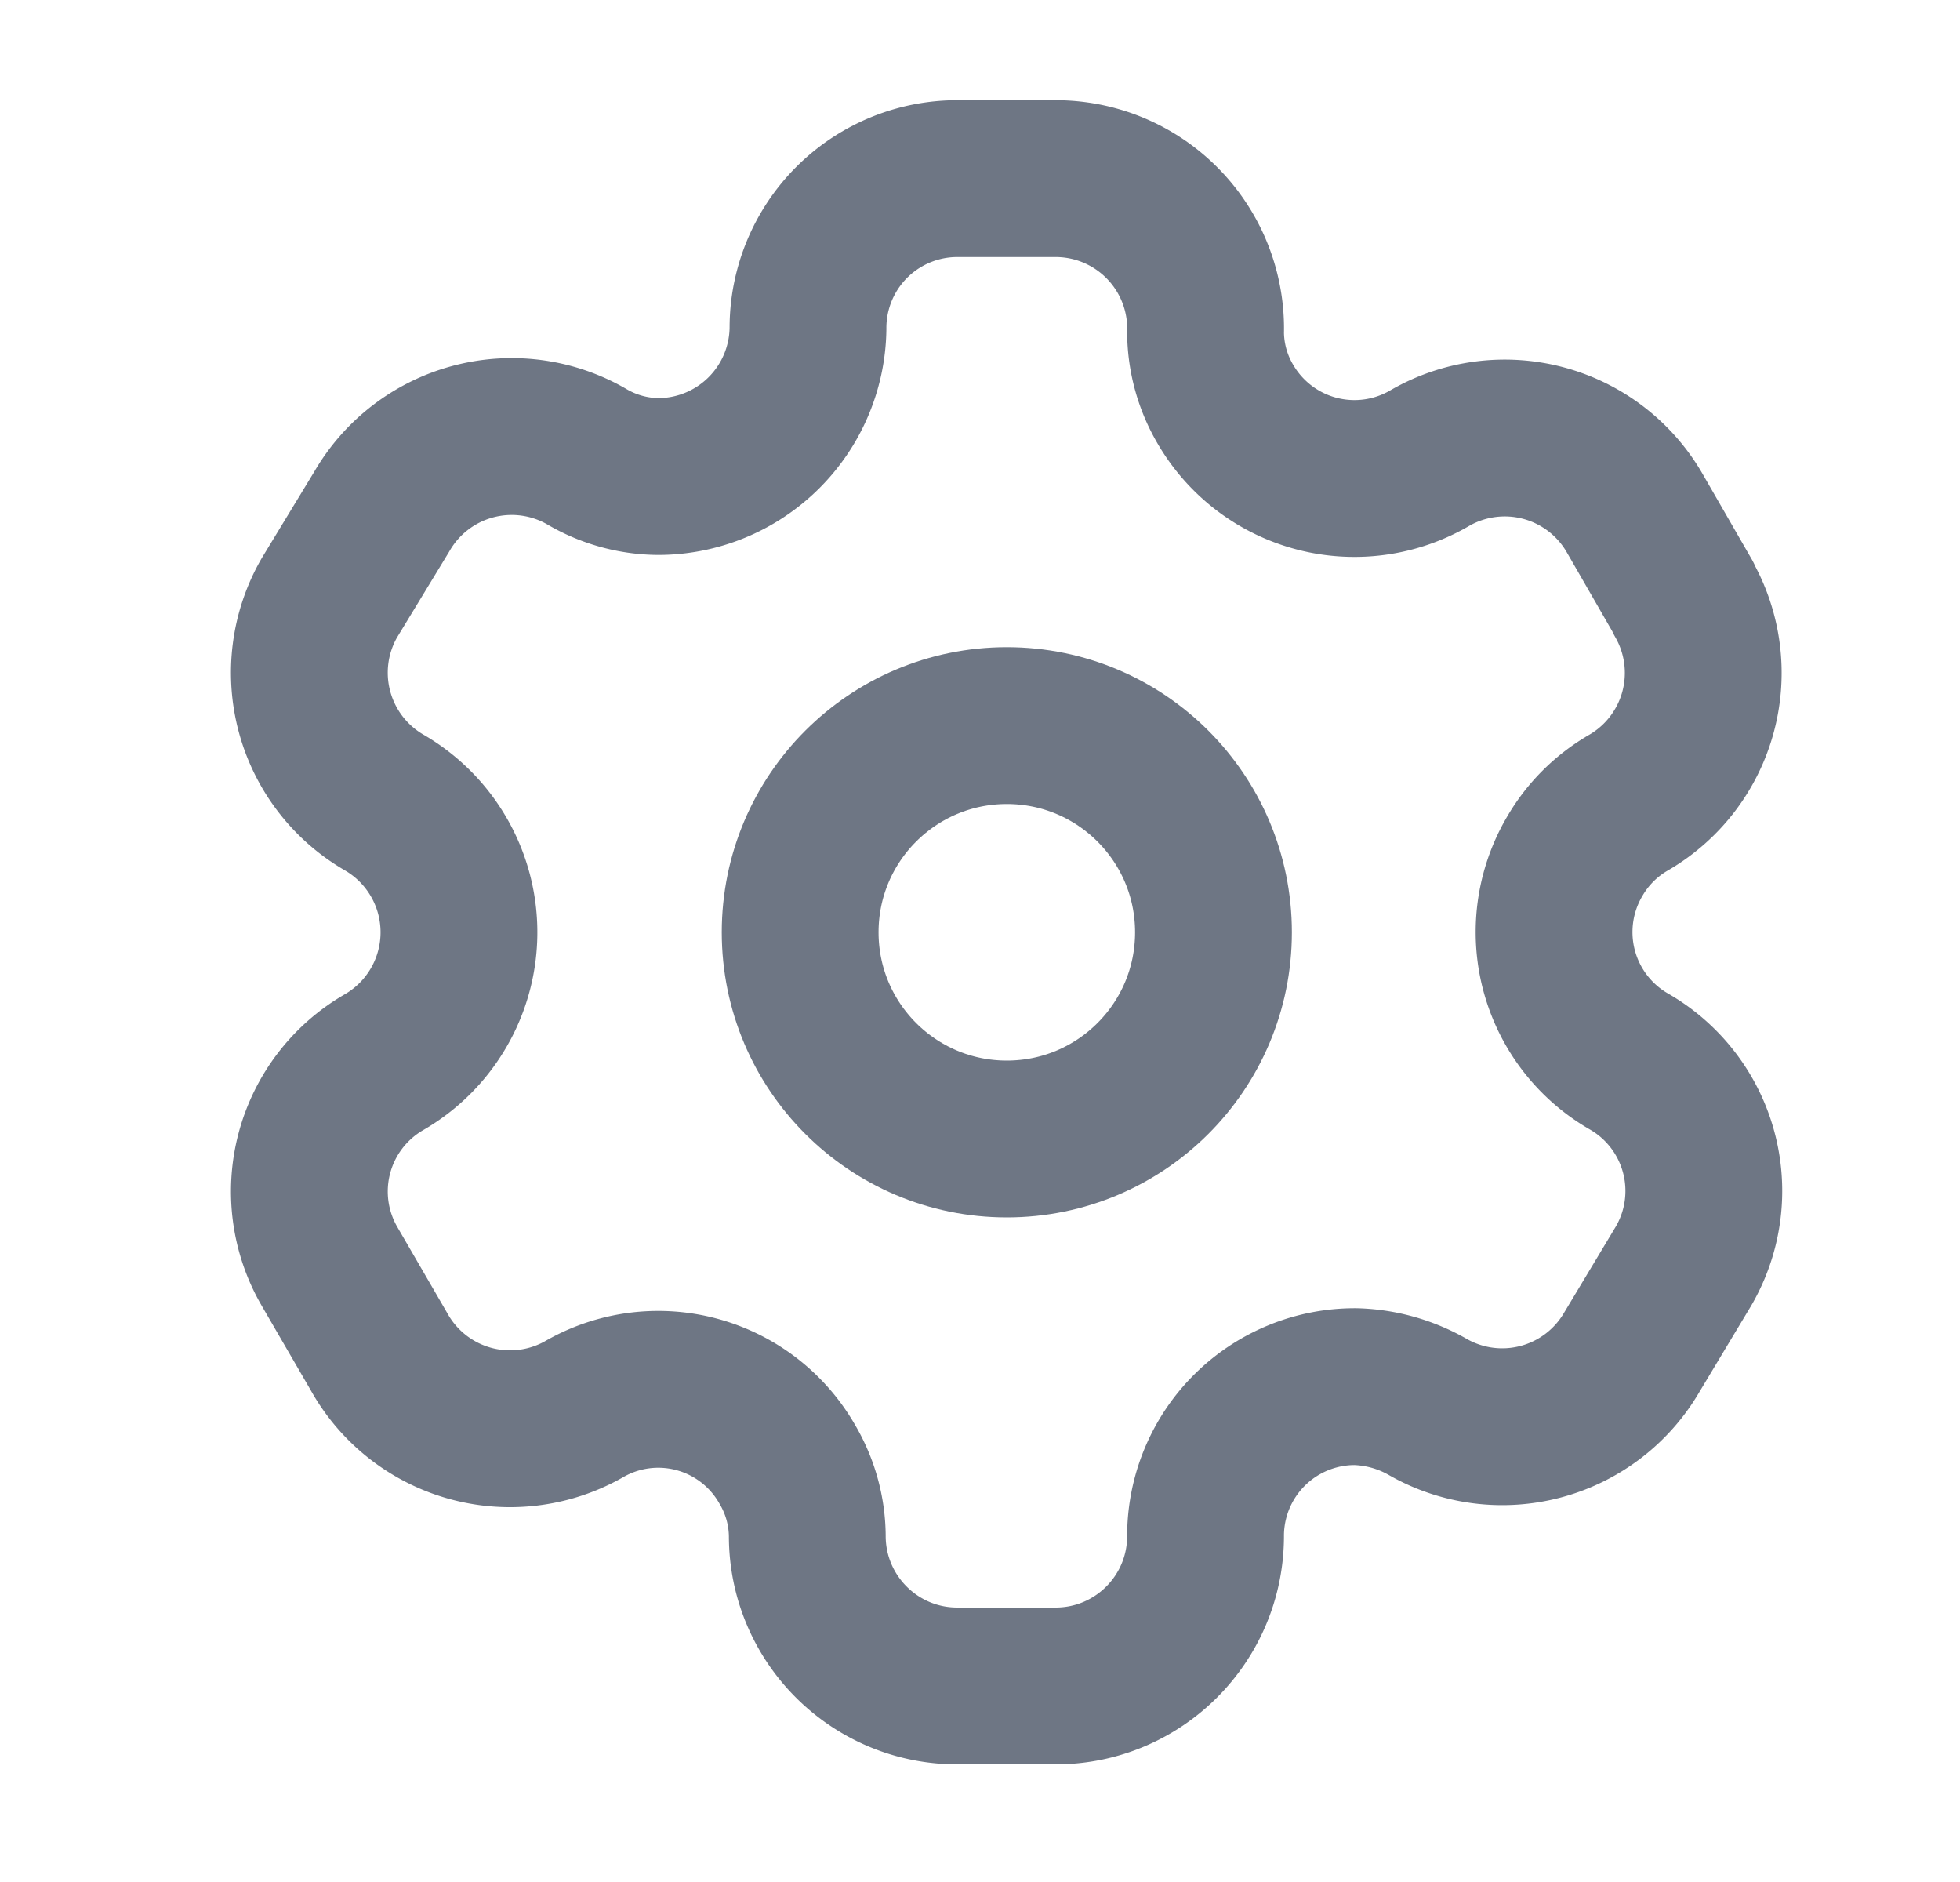 <?xml version="1.0" encoding="UTF-8"?> <svg xmlns="http://www.w3.org/2000/svg" width="25" height="24" fill="none"><path clip-rule="evenodd" d="M21.473 7.624l-.622-1.08a1.913 1.913 0 00-2.609-.705v0a1.904 1.904 0 01-2.608-.678 1.83 1.83 0 01-.257-.915v0a1.913 1.913 0 00-1.913-1.968H12.21a1.904 1.904 0 00-1.904 1.913v0a1.913 1.913 0 01-1.913 1.886 1.83 1.83 0 01-.915-.257v0a1.913 1.913 0 00-2.609.705l-.668 1.099a1.913 1.913 0 00.696 2.608v0a1.913 1.913 0 010 3.314v0a1.904 1.904 0 00-.696 2.6v0l.632 1.089a1.913 1.913 0 002.608.741v0a1.894 1.894 0 012.6.696c.164.277.253.593.256.915v0c0 1.056.857 1.913 1.913 1.913h1.254c1.053 0 1.908-.85 1.913-1.904v0a1.904 1.904 0 011.913-1.913c.322.009.636.097.916.256v0a1.913 1.913 0 002.608-.695v0l.66-1.099a1.904 1.904 0 00-.696-2.608v0a1.903 1.903 0 01-.696-2.61c.166-.289.406-.529.696-.695v0a1.913 1.913 0 00.695-2.6v0-.008z" stroke="#6E7684" stroke-width="2" stroke-linecap="round" stroke-linejoin="round"></path><circle cx="12.842" cy="11.889" r="2.636" stroke="#6E7684" stroke-width="2" stroke-linecap="round" stroke-linejoin="round"></circle></svg> 